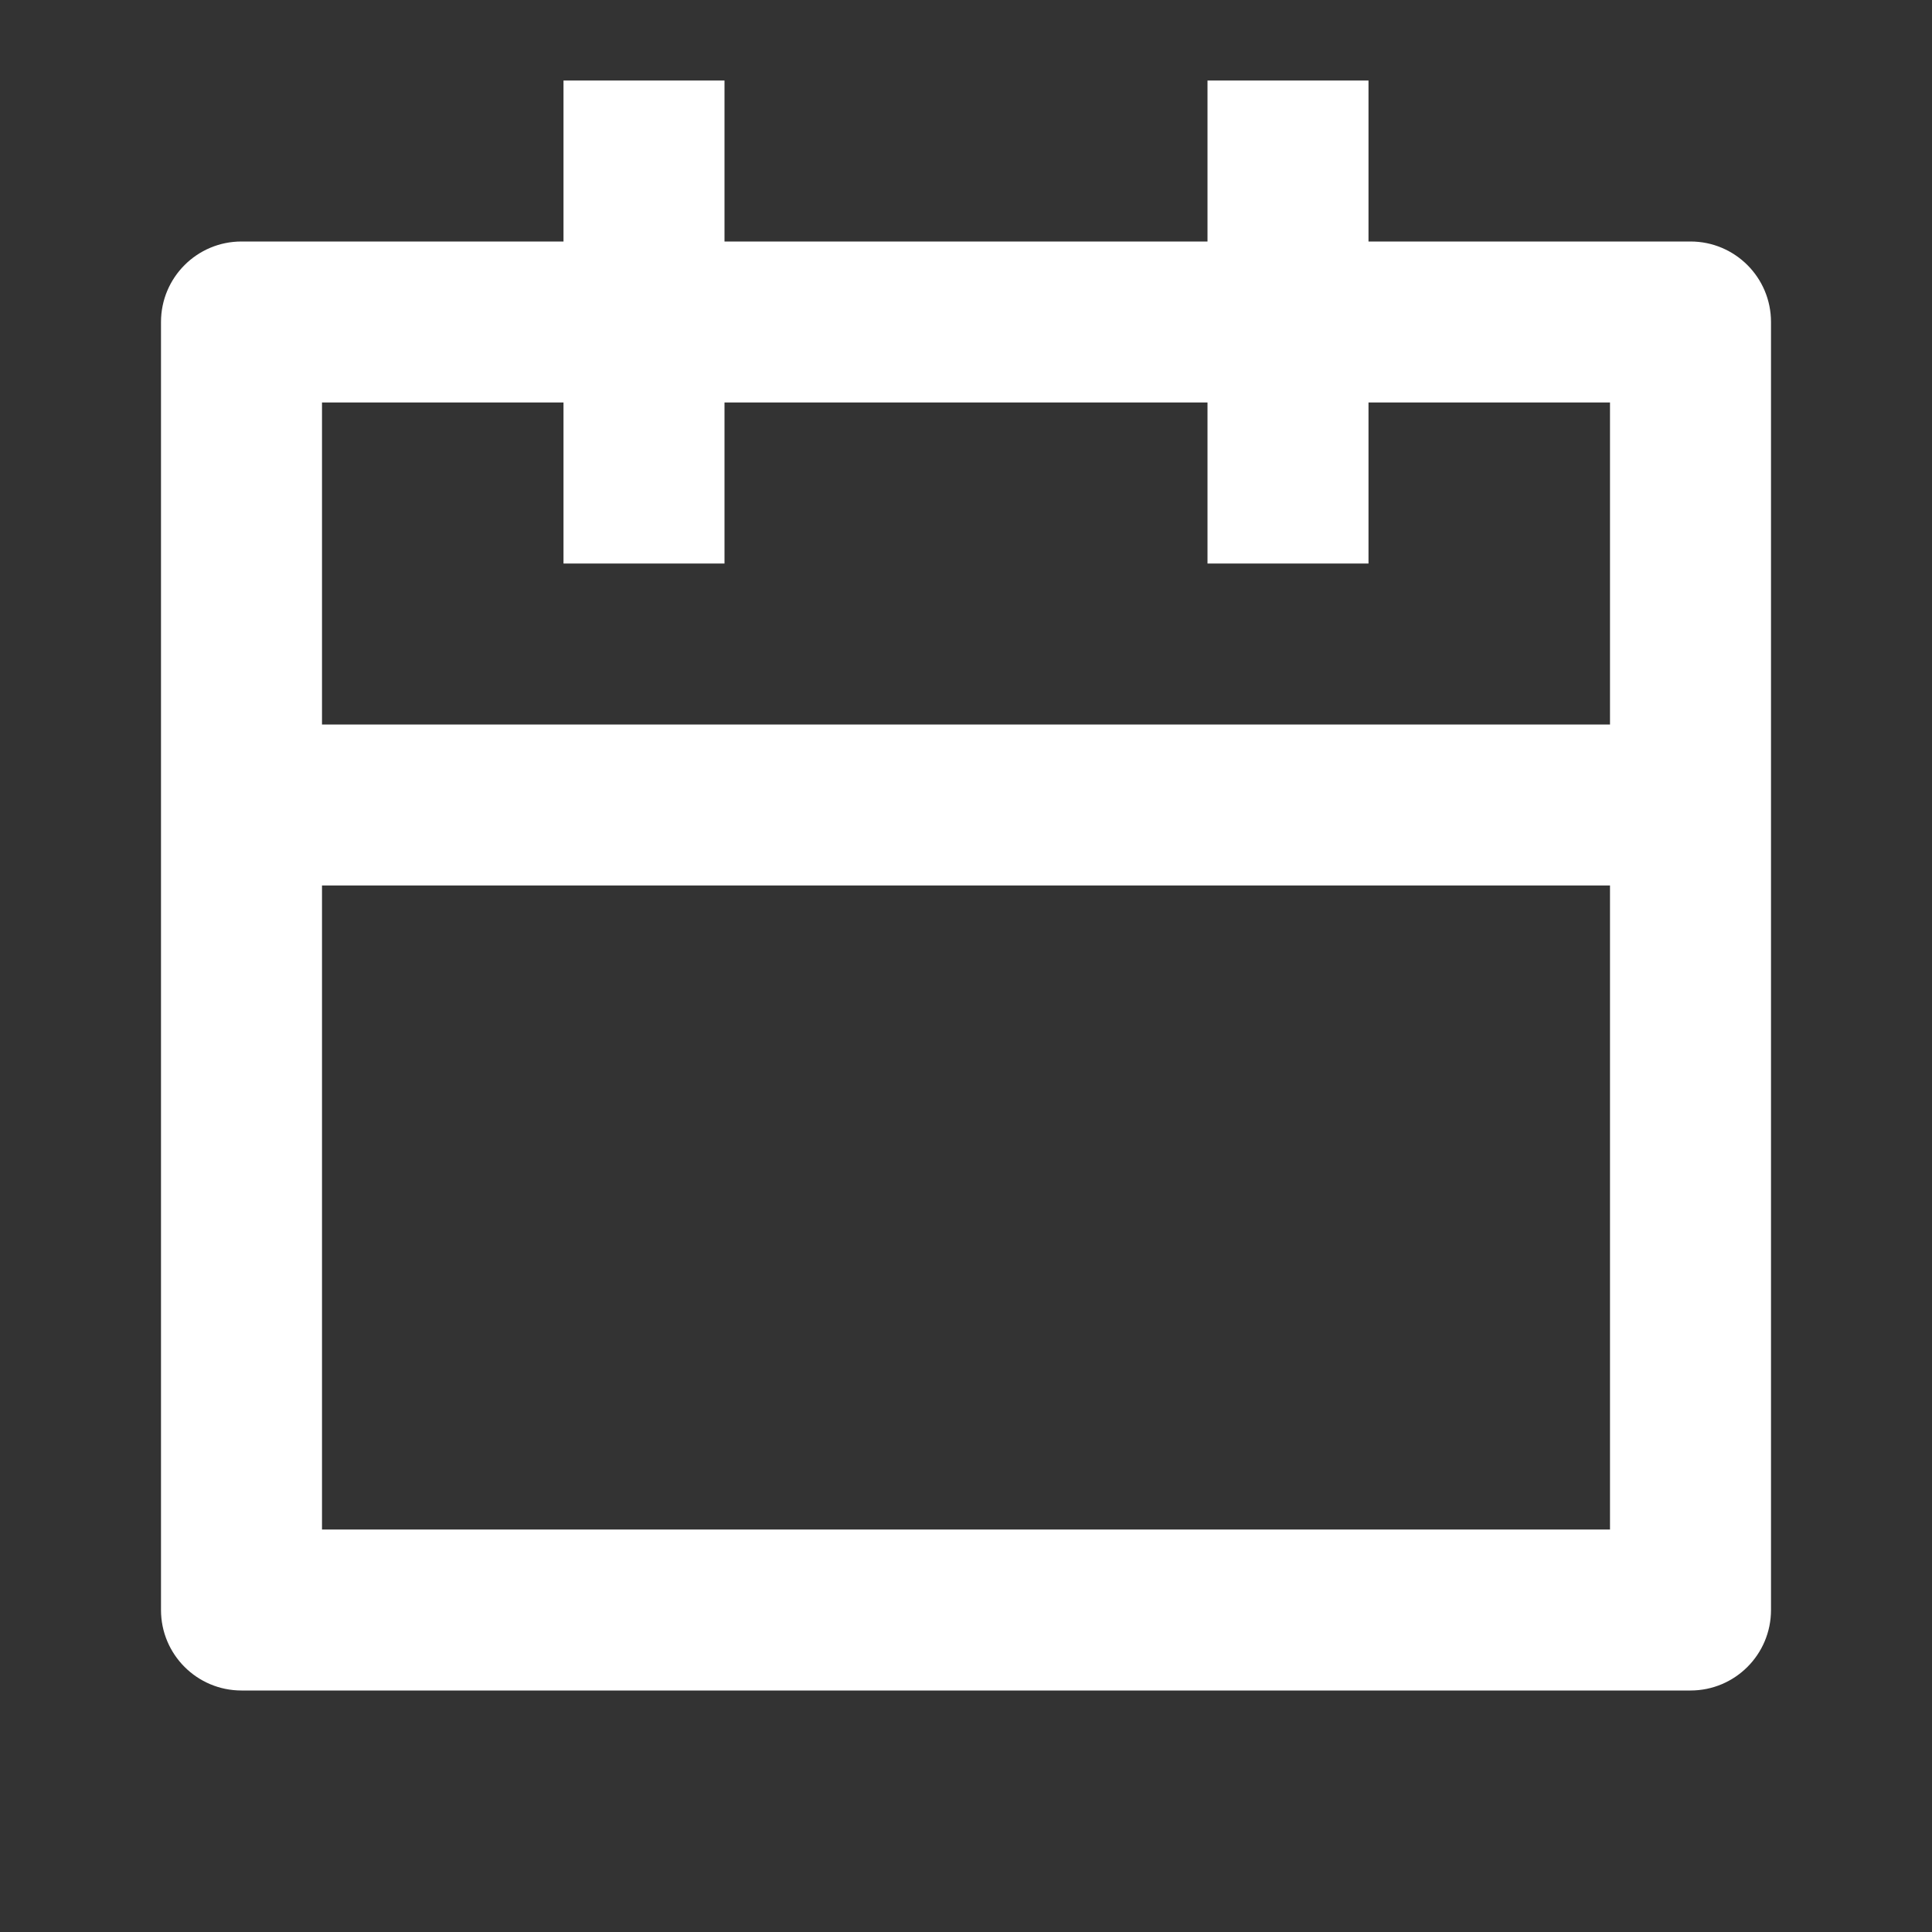 <svg width="48" height="48" viewBox="0 0 48 48" fill="none" xmlns="http://www.w3.org/2000/svg">
<rect x="0" y="0" width="48" height="48" fill="#333333" stroke="none"/>
<path d="M18 2V6H30V2H34V6H42C43.105 6 44 6.895 44 8V40C44 41.105 43.105 42 42 42H6C4.895 42 4 41.105 4 40V8C4 6.895 4.895 6 6 6H14V2H18ZM40 22H8V38H40V22ZM14 10H8V18H40V10H34V14H30V10H18V14H14V10Z" fill="white"/>
</svg>
